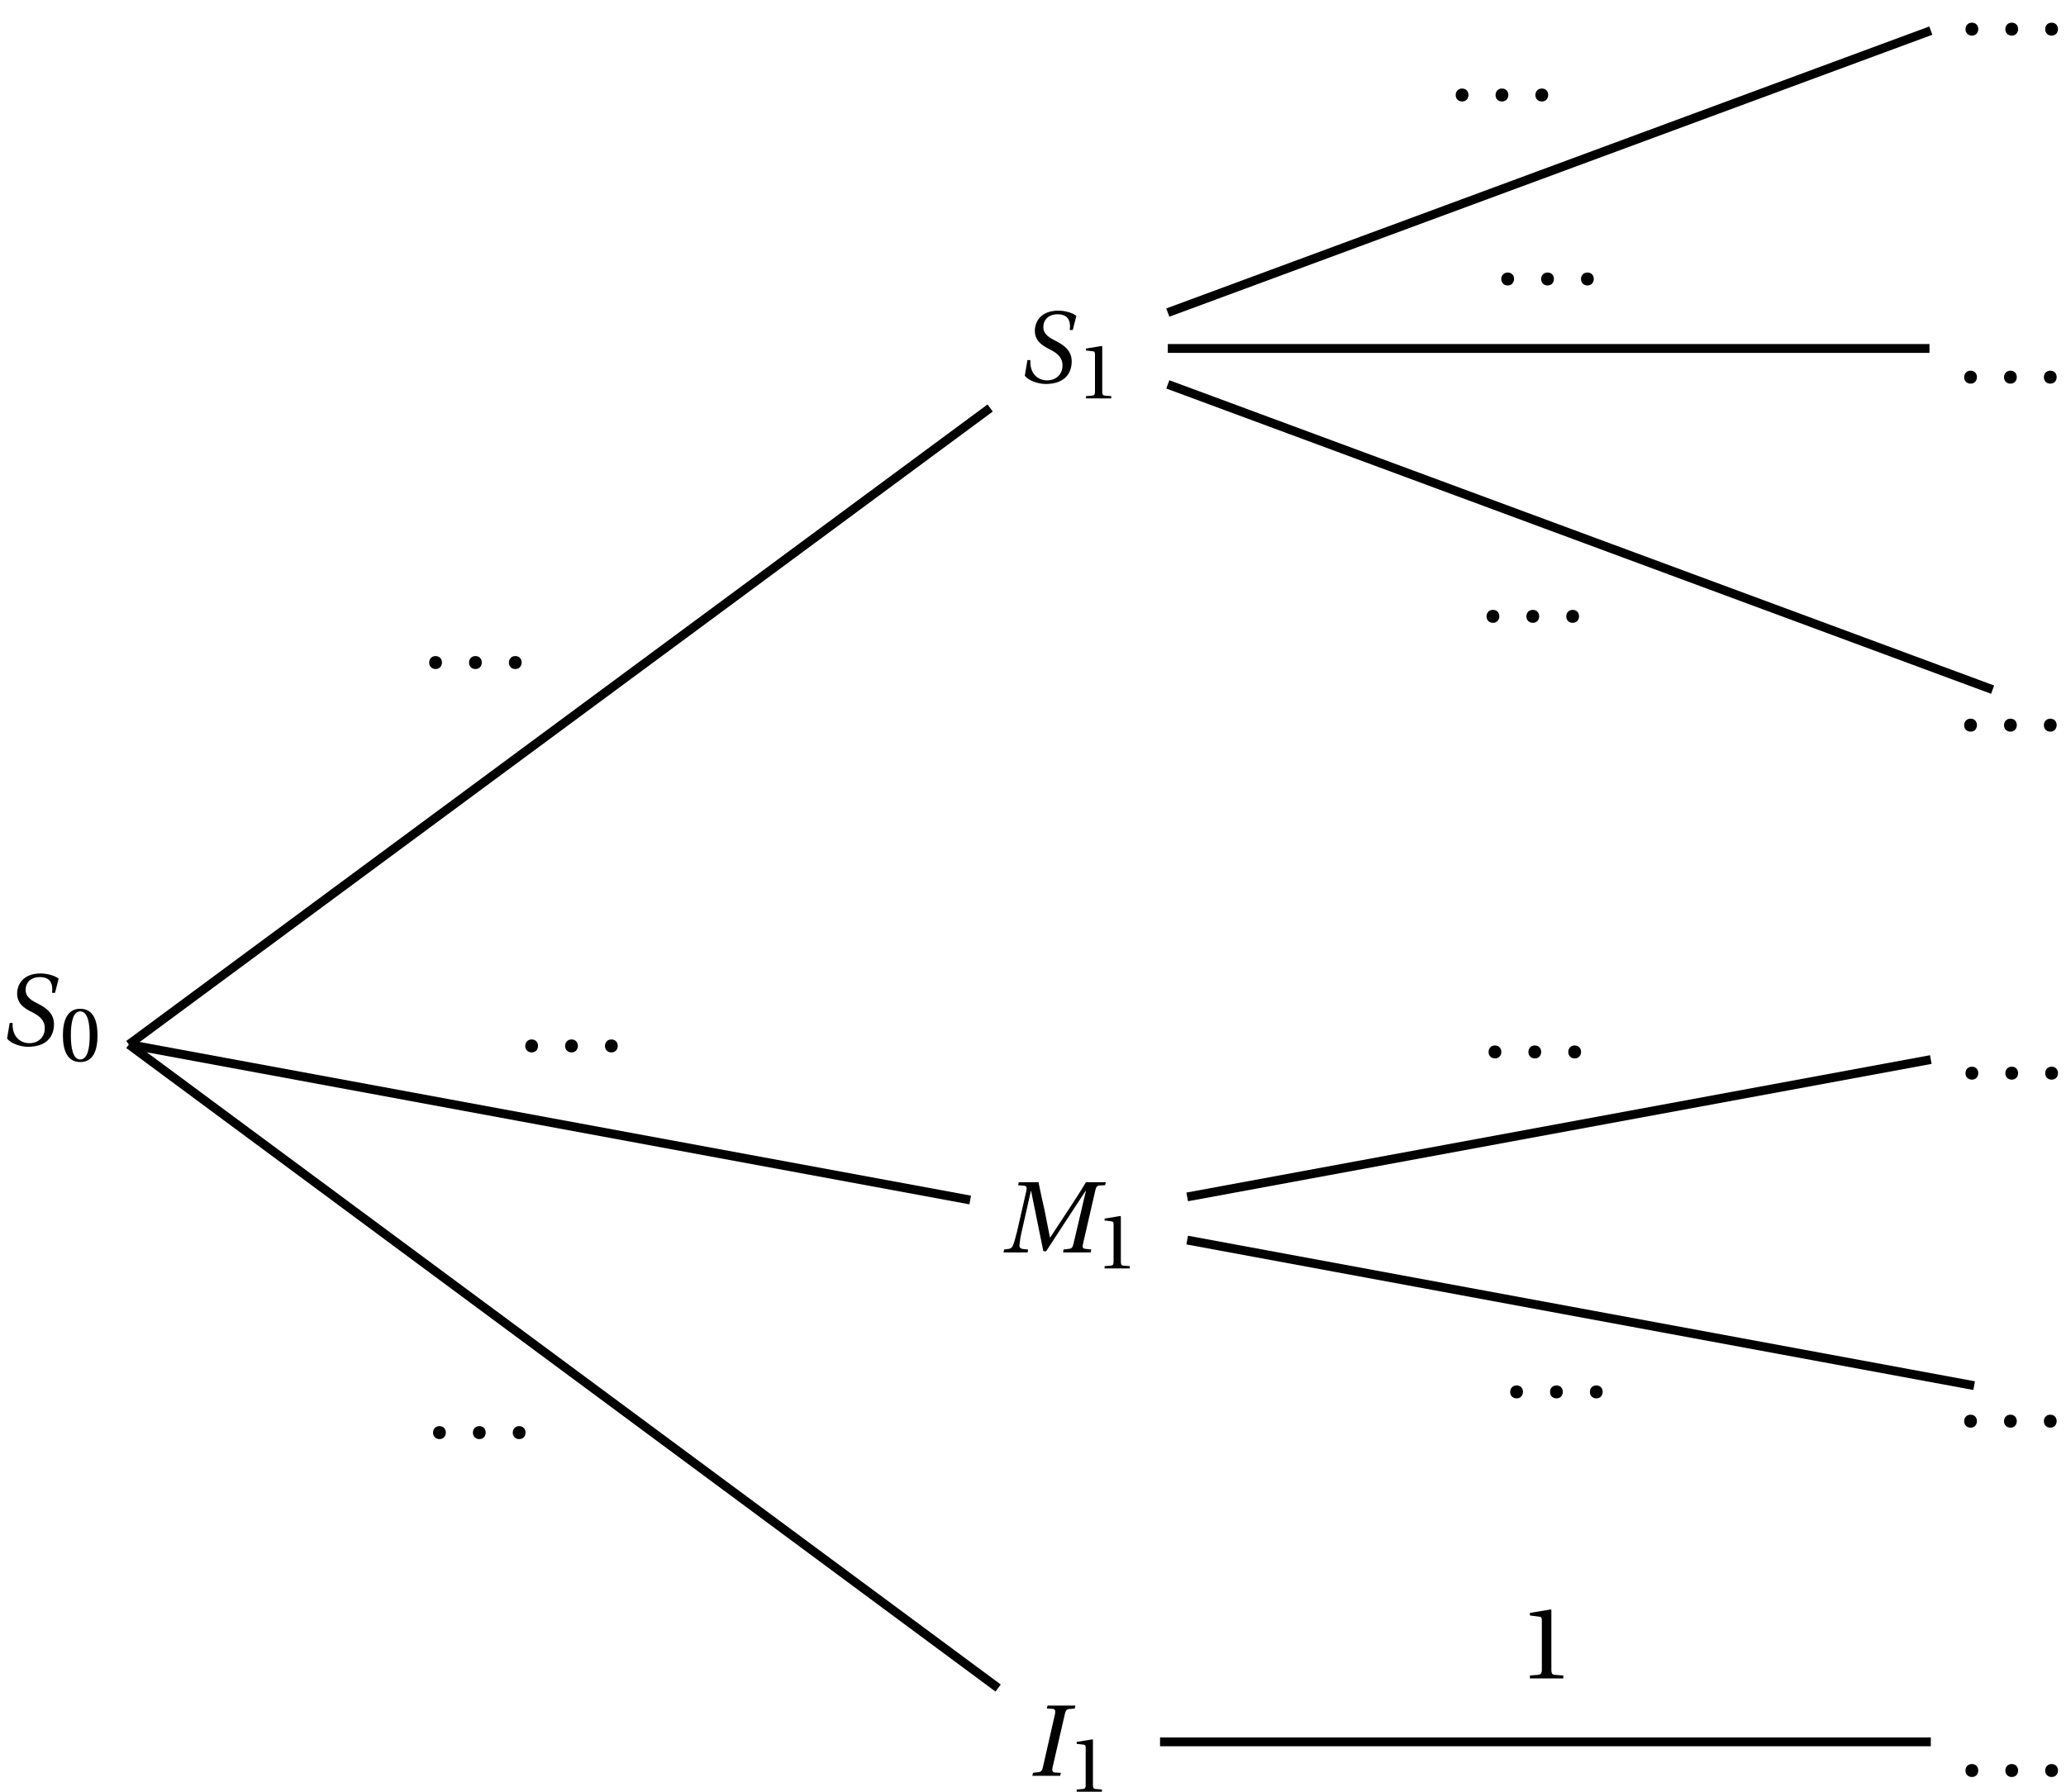 <?xml version="1.0" encoding="UTF-8"?>
<svg xmlns="http://www.w3.org/2000/svg" xmlns:xlink="http://www.w3.org/1999/xlink" width="186.6" height="161.89" viewBox="0 0 186.6 161.89">
<defs>
<g>
<g id="glyph-0-0">
<path d="M 4.969 -4.734 L 5.297 -6.016 C 4.891 -6.328 4.219 -6.484 3.656 -6.484 C 2.047 -6.484 1.547 -5.438 1.547 -4.672 C 1.547 -3.812 2.125 -3.359 2.875 -3 C 3.609 -2.625 4.047 -2.25 4.047 -1.516 C 4.047 -0.859 3.578 -0.188 2.656 -0.188 C 1.812 -0.188 1.078 -0.797 1.141 -2.016 L 0.875 -2.016 L 0.641 -0.609 C 0.984 -0.141 1.875 0.141 2.547 0.141 C 4.328 0.125 4.875 -0.906 4.875 -1.891 C 4.875 -2.719 4.422 -3.234 3.5 -3.719 C 2.969 -3.984 2.312 -4.297 2.312 -5 C 2.312 -5.656 2.781 -6.156 3.594 -6.156 C 4.469 -6.156 4.812 -5.672 4.703 -4.734 Z M 4.969 -4.734 "/>
</g>
<g id="glyph-0-1">
<path d="M 2.453 0 L 2.5 -0.266 L 2.141 -0.297 C 1.844 -0.328 1.688 -0.406 1.719 -0.688 C 1.75 -0.984 1.797 -1.344 1.906 -1.828 L 2.75 -5.562 L 2.766 -5.562 L 3.875 -0.109 L 4.125 -0.109 L 7.688 -5.562 L 7.719 -5.562 L 6.594 -0.766 C 6.516 -0.453 6.422 -0.344 6.203 -0.328 L 5.703 -0.266 L 5.656 0 L 8.141 0 L 8.203 -0.266 L 7.656 -0.328 C 7.438 -0.344 7.391 -0.469 7.453 -0.766 L 8.562 -5.578 C 8.625 -5.891 8.719 -6.031 8.938 -6.047 L 9.453 -6.078 L 9.516 -6.344 L 7.719 -6.344 C 7.234 -5.516 6.688 -4.688 6.125 -3.828 L 4.5 -1.359 L 4.469 -1.359 L 3.969 -3.891 C 3.781 -4.719 3.594 -5.531 3.438 -6.344 L 1.656 -6.344 L 1.594 -6.078 L 2.141 -6.031 C 2.344 -6 2.406 -5.891 2.344 -5.578 L 1.484 -1.828 C 1.359 -1.344 1.266 -0.984 1.156 -0.688 C 1.047 -0.391 0.875 -0.328 0.609 -0.297 L 0.328 -0.266 L 0.281 0 Z M 2.453 0 "/>
</g>
<g id="glyph-0-2">
<path d="M 2.875 0 L 2.938 -0.266 L 2.391 -0.297 C 2.172 -0.328 2.125 -0.484 2.188 -0.766 L 3.297 -5.578 C 3.359 -5.875 3.453 -6.016 3.672 -6.031 L 4.188 -6.078 L 4.25 -6.344 L 1.734 -6.344 L 1.672 -6.078 L 2.203 -6.047 C 2.422 -6.031 2.469 -5.859 2.406 -5.578 L 1.312 -0.766 C 1.25 -0.469 1.141 -0.344 0.922 -0.328 L 0.422 -0.266 L 0.359 0 Z M 2.875 0 "/>
</g>
<g id="glyph-1-0">
<path d="M 1.844 -4.5 C 2.516 -4.5 2.703 -3.469 2.703 -2.328 C 2.703 -1.188 2.516 -0.156 1.844 -0.156 C 1.188 -0.156 1 -1.188 1 -2.328 C 1 -3.469 1.188 -4.5 1.844 -4.5 Z M 1.844 -4.734 C 0.703 -4.734 0.281 -3.719 0.281 -2.328 C 0.281 -0.938 0.703 0.078 1.844 0.078 C 3 0.078 3.406 -0.938 3.406 -2.328 C 3.406 -3.719 3 -4.734 1.844 -4.734 Z M 1.844 -4.734 "/>
</g>
<g id="glyph-1-1">
<path d="M 3.047 0 L 3.047 -0.203 L 2.453 -0.25 C 2.312 -0.266 2.234 -0.328 2.234 -0.594 L 2.234 -4.703 L 2.188 -4.734 L 0.766 -4.5 L 0.766 -4.328 L 1.406 -4.25 C 1.531 -4.234 1.578 -4.172 1.578 -3.969 L 1.578 -0.594 C 1.578 -0.453 1.547 -0.375 1.516 -0.328 C 1.484 -0.281 1.422 -0.266 1.344 -0.25 L 0.766 -0.203 L 0.766 0 Z M 3.047 0 "/>
</g>
<g id="glyph-2-0">
<path d="M 1.219 0.109 C 1.578 0.109 1.781 -0.141 1.797 -0.469 C 1.797 -0.812 1.578 -1.062 1.219 -1.062 C 0.875 -1.062 0.641 -0.812 0.641 -0.469 C 0.641 -0.141 0.875 0.109 1.219 0.109 Z M 1.219 0.109 "/>
</g>
<g id="glyph-2-1">
<path d="M 4.016 0 L 4.016 -0.266 L 3.234 -0.328 C 3.047 -0.344 2.938 -0.422 2.938 -0.781 L 2.938 -6.188 L 2.891 -6.234 L 1 -5.922 L 1 -5.688 L 1.859 -5.578 C 2.016 -5.562 2.078 -5.5 2.078 -5.234 L 2.078 -0.781 C 2.078 -0.609 2.047 -0.5 1.984 -0.438 C 1.938 -0.359 1.875 -0.344 1.766 -0.328 L 1 -0.266 L 1 0 Z M 4.016 0 "/>
</g>
</g>
<clipPath id="clip-0">
<path clip-rule="nonzero" d="M 94 23 L 186.602 23 L 186.602 74 L 94 74 Z M 94 23 "/>
</clipPath>
<clipPath id="clip-1">
<path clip-rule="nonzero" d="M 95 100 L 186.602 100 L 186.602 137 L 95 137 Z M 95 100 "/>
</clipPath>
<clipPath id="clip-2">
<path clip-rule="nonzero" d="M 97 157 L 100 157 L 100 161.891 L 97 161.891 Z M 97 157 "/>
</clipPath>
<clipPath id="clip-3">
<path clip-rule="nonzero" d="M 0 83 L 102 83 L 102 161.891 L 0 161.891 Z M 0 83 "/>
</clipPath>
</defs>
<g fill="rgb(0%, 0%, 0%)" fill-opacity="1">
<use xlink:href="#glyph-0-0" x="0" y="94.43"/>
</g>
<g fill="rgb(0%, 0%, 0%)" fill-opacity="1">
<use xlink:href="#glyph-1-0" x="5.4" y="95.87"/>
</g>
<g fill="rgb(0%, 0%, 0%)" fill-opacity="1">
<use xlink:href="#glyph-0-0" x="91.92" y="34.55"/>
</g>
<g fill="rgb(0%, 0%, 0%)" fill-opacity="1">
<use xlink:href="#glyph-1-1" x="97.32" y="35.99"/>
</g>
<path fill="none" stroke-width="7.97" stroke-linecap="butt" stroke-linejoin="miter" stroke="rgb(0%, 0%, 0%)" stroke-opacity="1" stroke-miterlimit="10" d="M 116.406 675.267 L 894.297 1250.306 " transform="matrix(0.1, 0, 0, -0.1, 0, 161.89)"/>
<g fill="rgb(0%, 0%, 0%)" fill-opacity="1">
<use xlink:href="#glyph-2-0" x="38.121" y="60.333"/>
</g>
<g fill="rgb(0%, 0%, 0%)" fill-opacity="1">
<use xlink:href="#glyph-2-0" x="41.721" y="60.333"/>
</g>
<g fill="rgb(0%, 0%, 0%)" fill-opacity="1">
<use xlink:href="#glyph-2-0" x="45.321" y="60.333"/>
</g>
<g fill="rgb(0%, 0%, 0%)" fill-opacity="1">
<use xlink:href="#glyph-2-0" x="176.881" y="3.11"/>
</g>
<g fill="rgb(0%, 0%, 0%)" fill-opacity="1">
<use xlink:href="#glyph-2-0" x="180.48" y="3.11"/>
</g>
<g fill="rgb(0%, 0%, 0%)" fill-opacity="1">
<use xlink:href="#glyph-2-0" x="184.08" y="3.11"/>
</g>
<path fill="none" stroke-width="7.97" stroke-linecap="butt" stroke-linejoin="miter" stroke="rgb(0%, 0%, 0%)" stroke-opacity="1" stroke-miterlimit="10" d="M 1054.766 1336.517 L 1743.906 1591.244 " transform="matrix(0.1, 0, 0, -0.1, 0, 161.89)"/>
<g fill="rgb(0%, 0%, 0%)" fill-opacity="1">
<use xlink:href="#glyph-2-0" x="130.836" y="9.06"/>
</g>
<g fill="rgb(0%, 0%, 0%)" fill-opacity="1">
<use xlink:href="#glyph-2-0" x="134.436" y="9.06"/>
</g>
<g fill="rgb(0%, 0%, 0%)" fill-opacity="1">
<use xlink:href="#glyph-2-0" x="138.036" y="9.06"/>
</g>
<g fill="rgb(0%, 0%, 0%)" fill-opacity="1">
<use xlink:href="#glyph-2-0" x="176.76" y="34.551"/>
</g>
<g fill="rgb(0%, 0%, 0%)" fill-opacity="1">
<use xlink:href="#glyph-2-0" x="180.36" y="34.551"/>
</g>
<g fill="rgb(0%, 0%, 0%)" fill-opacity="1">
<use xlink:href="#glyph-2-0" x="183.96" y="34.551"/>
</g>
<path fill="none" stroke-width="7.97" stroke-linecap="butt" stroke-linejoin="miter" stroke="rgb(0%, 0%, 0%)" stroke-opacity="1" stroke-miterlimit="10" d="M 1054.766 1304.095 L 1742.695 1304.095 " transform="matrix(0.1, 0, 0, -0.1, 0, 161.89)"/>
<g fill="rgb(0%, 0%, 0%)" fill-opacity="1">
<use xlink:href="#glyph-2-0" x="134.954" y="25.681"/>
</g>
<g fill="rgb(0%, 0%, 0%)" fill-opacity="1">
<use xlink:href="#glyph-2-0" x="138.554" y="25.681"/>
</g>
<g fill="rgb(0%, 0%, 0%)" fill-opacity="1">
<use xlink:href="#glyph-2-0" x="142.154" y="25.681"/>
</g>
<g fill="rgb(0%, 0%, 0%)" fill-opacity="1">
<use xlink:href="#glyph-2-0" x="176.761" y="65.99"/>
</g>
<g fill="rgb(0%, 0%, 0%)" fill-opacity="1">
<use xlink:href="#glyph-2-0" x="180.361" y="65.99"/>
</g>
<g fill="rgb(0%, 0%, 0%)" fill-opacity="1">
<use xlink:href="#glyph-2-0" x="183.961" y="65.99"/>
</g>
<g clip-path="url(#clip-0)">
<path fill="none" stroke-width="7.97" stroke-linecap="butt" stroke-linejoin="miter" stroke="rgb(0%, 0%, 0%)" stroke-opacity="1" stroke-miterlimit="10" d="M 1054.766 1271.634 L 1799.727 995.853 " transform="matrix(0.1, 0, 0, -0.1, 0, 161.89)"/>
</g>
<g fill="rgb(0%, 0%, 0%)" fill-opacity="1">
<use xlink:href="#glyph-2-0" x="133.622" y="56.159"/>
</g>
<g fill="rgb(0%, 0%, 0%)" fill-opacity="1">
<use xlink:href="#glyph-2-0" x="137.222" y="56.159"/>
</g>
<g fill="rgb(0%, 0%, 0%)" fill-opacity="1">
<use xlink:href="#glyph-2-0" x="140.822" y="56.159"/>
</g>
<g fill="rgb(0%, 0%, 0%)" fill-opacity="1">
<use xlink:href="#glyph-0-1" x="90.36" y="113.15"/>
</g>
<g fill="rgb(0%, 0%, 0%)" fill-opacity="1">
<use xlink:href="#glyph-1-1" x="99" y="114.59"/>
</g>
<path fill="none" stroke-width="7.97" stroke-linecap="butt" stroke-linejoin="miter" stroke="rgb(0%, 0%, 0%)" stroke-opacity="1" stroke-miterlimit="10" d="M 116.406 675.267 L 876.289 534.798 " transform="matrix(0.1, 0, 0, -0.1, 0, 161.89)"/>
<g fill="rgb(0%, 0%, 0%)" fill-opacity="1">
<use xlink:href="#glyph-2-0" x="46.799" y="94.969"/>
</g>
<g fill="rgb(0%, 0%, 0%)" fill-opacity="1">
<use xlink:href="#glyph-2-0" x="50.399" y="94.969"/>
</g>
<g fill="rgb(0%, 0%, 0%)" fill-opacity="1">
<use xlink:href="#glyph-2-0" x="53.999" y="94.969"/>
</g>
<g fill="rgb(0%, 0%, 0%)" fill-opacity="1">
<use xlink:href="#glyph-2-0" x="176.88" y="97.43"/>
</g>
<g fill="rgb(0%, 0%, 0%)" fill-opacity="1">
<use xlink:href="#glyph-2-0" x="180.48" y="97.43"/>
</g>
<g fill="rgb(0%, 0%, 0%)" fill-opacity="1">
<use xlink:href="#glyph-2-0" x="184.08" y="97.43"/>
</g>
<path fill="none" stroke-width="7.97" stroke-linecap="butt" stroke-linejoin="miter" stroke="rgb(0%, 0%, 0%)" stroke-opacity="1" stroke-miterlimit="10" d="M 1072.266 537.572 L 1743.906 661.673 " transform="matrix(0.1, 0, 0, -0.1, 0, 161.89)"/>
<g fill="rgb(0%, 0%, 0%)" fill-opacity="1">
<use xlink:href="#glyph-2-0" x="133.804" y="95.513"/>
</g>
<g fill="rgb(0%, 0%, 0%)" fill-opacity="1">
<use xlink:href="#glyph-2-0" x="137.404" y="95.513"/>
</g>
<g fill="rgb(0%, 0%, 0%)" fill-opacity="1">
<use xlink:href="#glyph-2-0" x="141.004" y="95.513"/>
</g>
<g fill="rgb(0%, 0%, 0%)" fill-opacity="1">
<use xlink:href="#glyph-2-0" x="176.76" y="128.87"/>
</g>
<g fill="rgb(0%, 0%, 0%)" fill-opacity="1">
<use xlink:href="#glyph-2-0" x="180.36" y="128.87"/>
</g>
<g fill="rgb(0%, 0%, 0%)" fill-opacity="1">
<use xlink:href="#glyph-2-0" x="183.96" y="128.87"/>
</g>
<g clip-path="url(#clip-1)">
<path fill="none" stroke-width="7.97" stroke-linecap="butt" stroke-linejoin="miter" stroke="rgb(0%, 0%, 0%)" stroke-opacity="1" stroke-miterlimit="10" d="M 1072.266 498.587 L 1783.047 367.064 " transform="matrix(0.1, 0, 0, -0.1, 0, 161.89)"/>
</g>
<g fill="rgb(0%, 0%, 0%)" fill-opacity="1">
<use xlink:href="#glyph-2-0" x="135.758" y="126.224"/>
</g>
<g fill="rgb(0%, 0%, 0%)" fill-opacity="1">
<use xlink:href="#glyph-2-0" x="139.358" y="126.224"/>
</g>
<g fill="rgb(0%, 0%, 0%)" fill-opacity="1">
<use xlink:href="#glyph-2-0" x="142.958" y="126.224"/>
</g>
<g fill="rgb(0%, 0%, 0%)" fill-opacity="1">
<use xlink:href="#glyph-0-2" x="92.88" y="160.43"/>
</g>
<g clip-path="url(#clip-2)">
<g fill="rgb(0%, 0%, 0%)" fill-opacity="1">
<use xlink:href="#glyph-1-1" x="96.48" y="161.87"/>
</g>
</g>
<g clip-path="url(#clip-3)">
<path fill="none" stroke-width="7.97" stroke-linecap="butt" stroke-linejoin="miter" stroke="rgb(0%, 0%, 0%)" stroke-opacity="1" stroke-miterlimit="10" d="M 116.406 675.267 L 901.484 93.9 " transform="matrix(0.1, 0, 0, -0.1, 0, 161.89)"/>
</g>
<g fill="rgb(0%, 0%, 0%)" fill-opacity="1">
<use xlink:href="#glyph-2-0" x="38.472" y="129.903"/>
</g>
<g fill="rgb(0%, 0%, 0%)" fill-opacity="1">
<use xlink:href="#glyph-2-0" x="42.072" y="129.903"/>
</g>
<g fill="rgb(0%, 0%, 0%)" fill-opacity="1">
<use xlink:href="#glyph-2-0" x="45.672" y="129.903"/>
</g>
<g fill="rgb(0%, 0%, 0%)" fill-opacity="1">
<use xlink:href="#glyph-2-0" x="176.88" y="160.43"/>
</g>
<g fill="rgb(0%, 0%, 0%)" fill-opacity="1">
<use xlink:href="#glyph-2-0" x="180.48" y="160.43"/>
</g>
<g fill="rgb(0%, 0%, 0%)" fill-opacity="1">
<use xlink:href="#glyph-2-0" x="184.08" y="160.43"/>
</g>
<path fill="none" stroke-width="7.97" stroke-linecap="butt" stroke-linejoin="miter" stroke="rgb(0%, 0%, 0%)" stroke-opacity="1" stroke-miterlimit="10" d="M 1047.734 45.267 L 1743.906 45.267 " transform="matrix(0.1, 0, 0, -0.1, 0, 161.89)"/>
<g fill="rgb(0%, 0%, 0%)" fill-opacity="1">
<use xlink:href="#glyph-2-1" x="137.181" y="151.635"/>
</g>
</svg>
